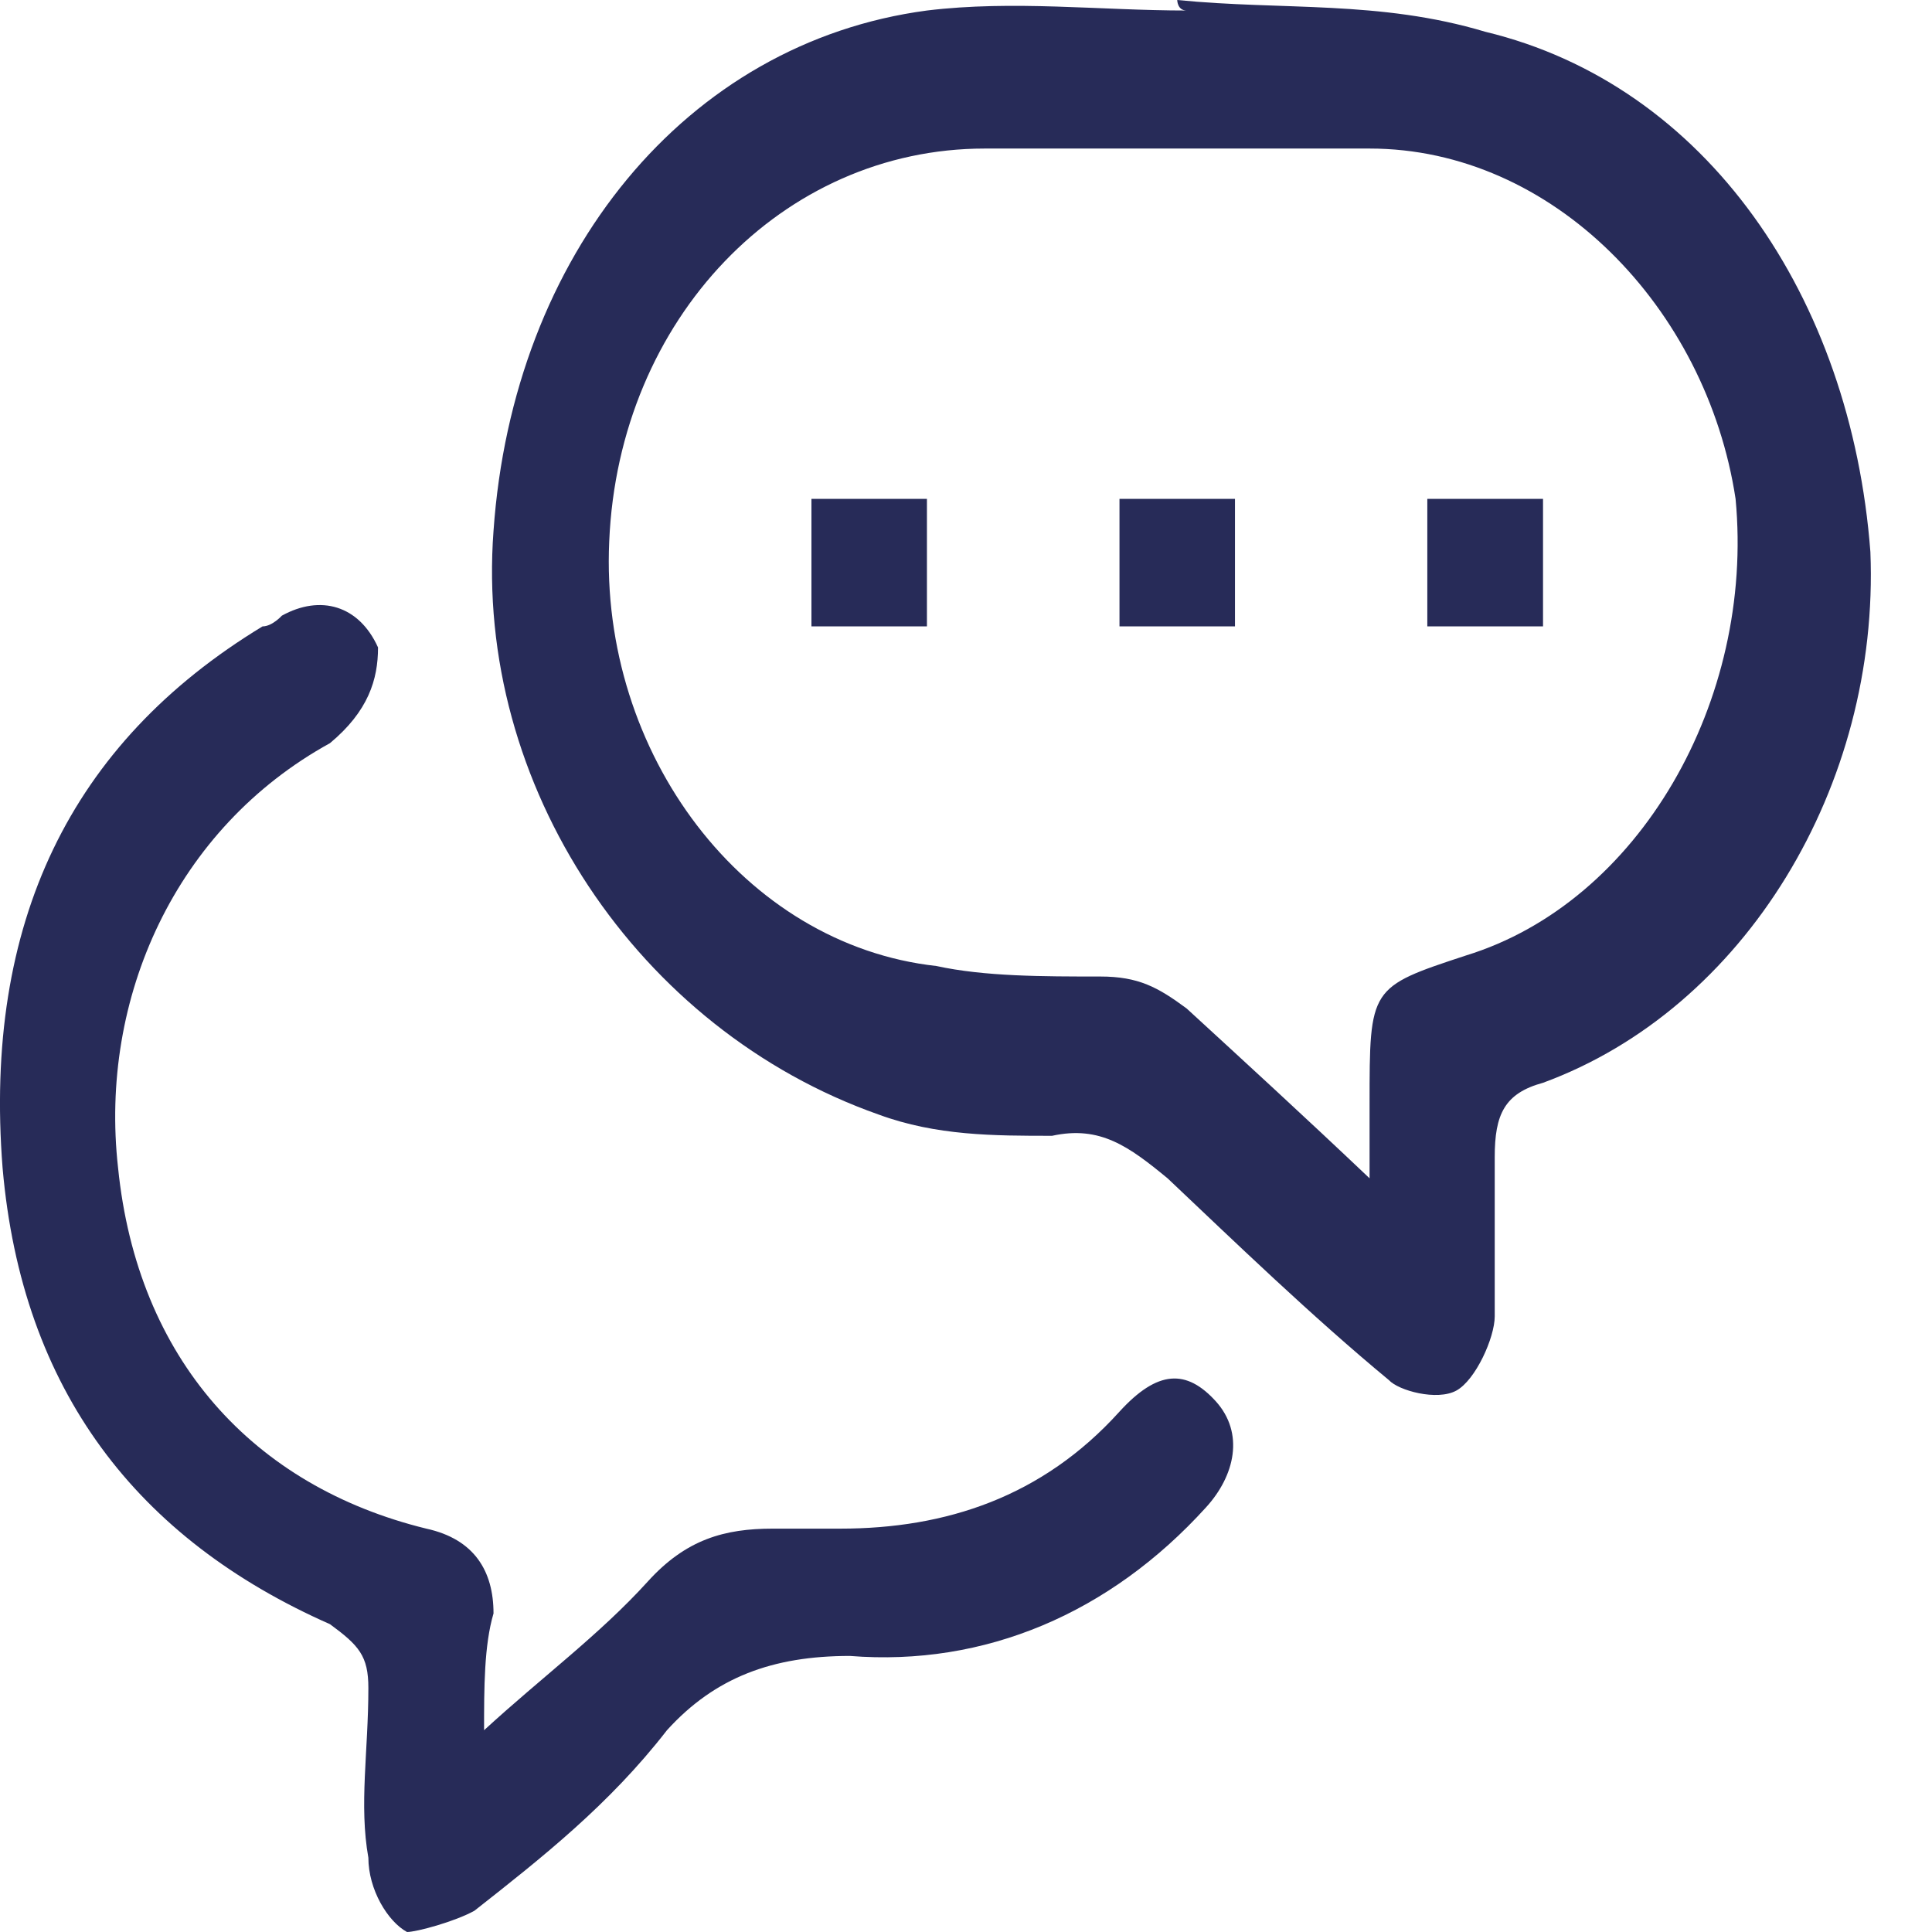 <svg width="9" height="9" viewBox="0 0 9 9" fill="none" xmlns="http://www.w3.org/2000/svg">
<path d="M5.484 0C5.977 0.049 6.425 0 6.919 0.148C7.95 0.396 8.623 1.385 8.713 2.571C8.757 3.659 8.13 4.698 7.188 5.044C7.008 5.093 6.963 5.192 6.963 5.39C6.963 5.637 6.963 5.885 6.963 6.132C6.963 6.231 6.874 6.429 6.784 6.478C6.694 6.527 6.515 6.478 6.47 6.429C6.111 6.132 5.753 5.786 5.439 5.489C5.259 5.341 5.125 5.242 4.901 5.291C4.631 5.291 4.362 5.291 4.093 5.192C2.972 4.797 2.21 3.659 2.299 2.473C2.389 1.187 3.196 0.198 4.318 0.049C4.721 0 5.125 0.049 5.528 0.049C5.484 0.049 5.484 0 5.484 0ZM6.38 5.489C6.38 5.341 6.38 5.242 6.38 5.143C6.38 4.599 6.38 4.599 6.829 4.451C7.636 4.203 8.174 3.264 8.085 2.324C7.95 1.434 7.233 0.692 6.38 0.692C5.797 0.692 5.17 0.692 4.587 0.692C3.645 0.692 2.882 1.484 2.838 2.522C2.793 3.511 3.465 4.401 4.362 4.5C4.587 4.549 4.856 4.549 5.125 4.549C5.304 4.549 5.394 4.599 5.528 4.698C5.797 4.945 6.067 5.192 6.38 5.489Z" fill="#272B58"/>
<path d="M2.255 8.06C2.524 7.813 2.793 7.615 3.017 7.368C3.196 7.17 3.376 7.121 3.6 7.121C3.69 7.121 3.824 7.121 3.914 7.121C4.407 7.121 4.856 6.973 5.214 6.577C5.394 6.379 5.528 6.379 5.663 6.527C5.798 6.676 5.753 6.874 5.618 7.022C5.17 7.516 4.587 7.764 3.959 7.714C3.6 7.714 3.331 7.813 3.107 8.06C2.838 8.407 2.524 8.654 2.21 8.901C2.12 8.951 1.941 9 1.896 9C1.806 8.951 1.716 8.802 1.716 8.654C1.672 8.407 1.716 8.159 1.716 7.863C1.716 7.714 1.672 7.665 1.537 7.566C0.64 7.17 0.102 6.478 0.012 5.44C-0.077 4.302 0.326 3.462 1.223 2.918C1.268 2.918 1.313 2.868 1.313 2.868C1.492 2.769 1.672 2.819 1.761 3.016C1.761 3.165 1.716 3.313 1.537 3.462C0.819 3.857 0.461 4.648 0.55 5.44C0.64 6.33 1.178 6.923 1.986 7.121C2.21 7.17 2.299 7.319 2.299 7.516C2.255 7.665 2.255 7.863 2.255 8.06Z" fill="#272B58"/>
<path d="M6.649 2.918C6.649 2.72 6.649 2.522 6.649 2.324C6.829 2.324 7.009 2.324 7.188 2.324C7.188 2.522 7.188 2.72 7.188 2.918C7.053 2.918 6.874 2.918 6.649 2.918Z" fill="#272B58"/>
<path d="M5.215 2.324C5.394 2.324 5.574 2.324 5.753 2.324C5.753 2.522 5.753 2.72 5.753 2.918C5.574 2.918 5.394 2.918 5.215 2.918C5.215 2.72 5.215 2.522 5.215 2.324Z" fill="#272B58"/>
<path d="M3.78 2.324C3.959 2.324 4.139 2.324 4.318 2.324C4.318 2.522 4.318 2.72 4.318 2.918C4.139 2.918 3.959 2.918 3.78 2.918C3.78 2.72 3.78 2.522 3.78 2.324Z" fill="#272B58"/>
</svg>
